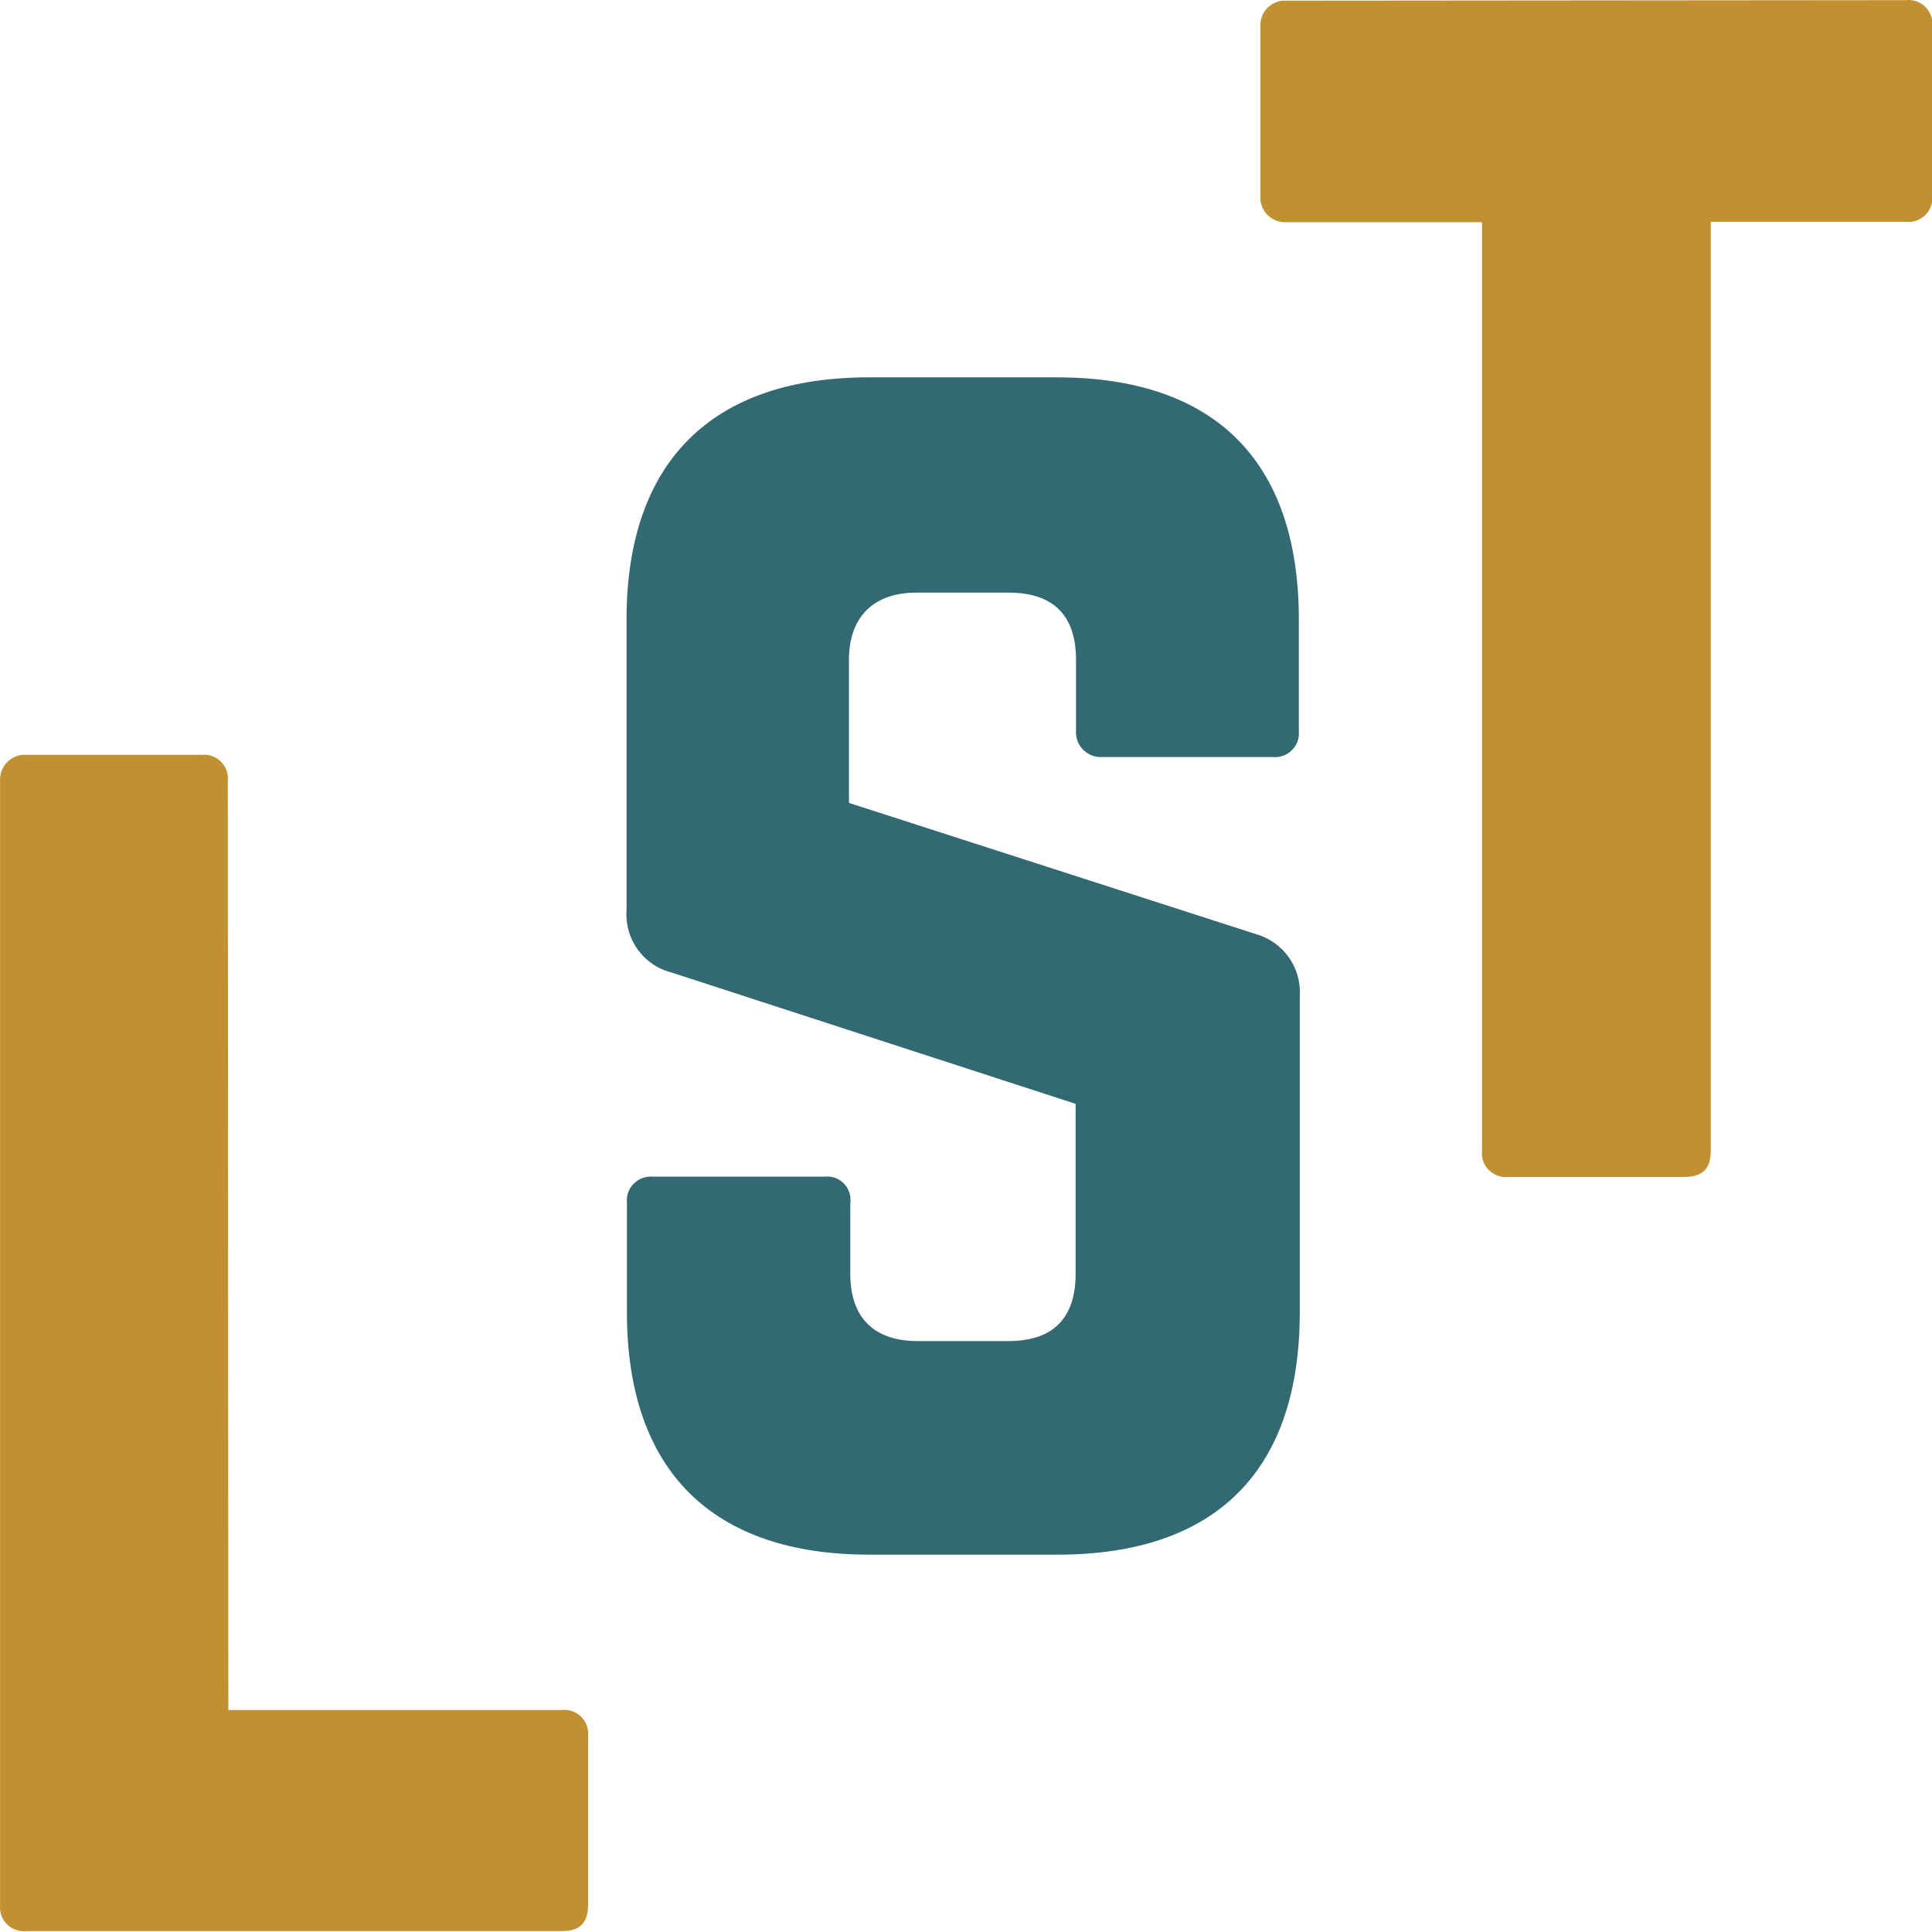 <svg xmlns="http://www.w3.org/2000/svg" version="1.1" xmlns:xlink="http://www.w3.org/1999/xlink" xmlns:svgjs="http://svgjs.dev/svgjs" width="256px" height="256px"><svg width="256px" height="256px" viewBox="0 0 256 256" version="1.1" xmlns="http://www.w3.org/2000/svg" xmlns:xlink="http://www.w3.org/1999/xlink">
    <title>favicon</title>
    <g id="SvgjsG1018" stroke="none" stroke-width="1" fill="none" fill-rule="evenodd">
        <path d="M252.534,0.02 C254.27,-0.173 255.842,1.071 256.035,2.822 C256.057,3.049 256.057,3.295 256.035,3.522 L256.035,25.886 C256.228,27.619 254.989,29.196 253.238,29.388 C253.008,29.406 252.764,29.406 252.534,29.388 L226.688,29.388 L226.688,152.447 C226.688,154.899 225.568,155.949 223.187,155.949 L199.879,155.949 C198.143,156.142 196.563,154.899 196.37,153.147 C196.355,152.919 196.355,152.675 196.37,152.447 L196.37,29.441 L170.51,29.441 C168.707,29.563 167.127,28.215 167.008,26.411 C167.008,26.254 167.008,26.096 167.008,25.938 L167.008,3.592 C166.882,1.789 168.232,0.212 170.035,0.09 C170.191,0.09 170.354,0.09 170.51,0.09 L252.534,0.02 Z" id="SvgjsPath1017" fill="#C09031" fill-rule="nonzero"></path>
        <path d="M115.118,50 C94.384,50 83.019,61.138 83.019,82.1 L83.019,120.627 C82.756,124.463 85.278,127.948 89.025,128.876 L142.525,146.265 L142.525,168.786 C142.525,174.793 139.408,177.7 133.611,177.7 L121.581,177.7 C116.012,177.7 112.667,174.793 112.667,168.786 L112.667,159.417 C112.912,157.718 111.722,156.159 110.023,155.915 C109.742,155.88 109.445,155.88 109.165,155.915 L86.574,155.915 C84.823,155.74 83.246,157 83.071,158.751 C83.054,158.979 83.054,159.189 83.071,159.417 L83.071,173.9 C83.071,194.914 94.437,206 115.171,206 L140.126,206 C161.141,206 172.226,194.862 172.226,173.9 L172.226,132.028 C172.489,128.263 170.072,124.813 166.43,123.779 L112.492,106.39 L112.492,87.442 C112.492,81.663 115.837,78.528 121.405,78.528 L133.664,78.528 C139.689,78.528 142.578,81.663 142.578,87.442 L142.578,96.811 C142.456,98.632 143.839,100.191 145.642,100.313 C145.783,100.313 145.941,100.313 146.08,100.313 L168.601,100.313 C170.353,100.488 171.928,99.227 172.104,97.476 C172.121,97.249 172.121,97.039 172.104,96.811 L172.104,82.1 C172.104,61.086 160.966,50 140.004,50 L115.118,50 Z" id="SvgjsPath1016" fill="#326972" fill-rule="nonzero"></path>
        <path d="M30.257,226.581 L74.423,226.581 C76.156,226.389 77.733,227.632 77.925,229.383 C77.943,229.61 77.943,229.856 77.925,230.084 L77.925,252.376 C77.925,254.828 76.822,255.879 74.423,255.879 L3.516,255.879 C1.782,256.072 0.205,254.828 0.013,253.077 C-0.004,252.85 -0.004,252.604 0.013,252.376 L0.013,103.522 C-0.11,101.718 1.239,100.143 3.043,100.02 C3.2,100.02 3.358,100.02 3.516,100.02 L26.684,100.02 C28.418,99.827 29.994,101.071 30.187,102.821 C30.204,103.049 30.204,103.295 30.187,103.522 L30.257,226.581 Z" id="SvgjsPath1015" fill="#C09031" fill-rule="nonzero"></path>
    </g>
</svg><style>@media (prefers-color-scheme: light) { :root { filter: none; } }
@media (prefers-color-scheme: dark) { :root { filter: none; } }
</style></svg>